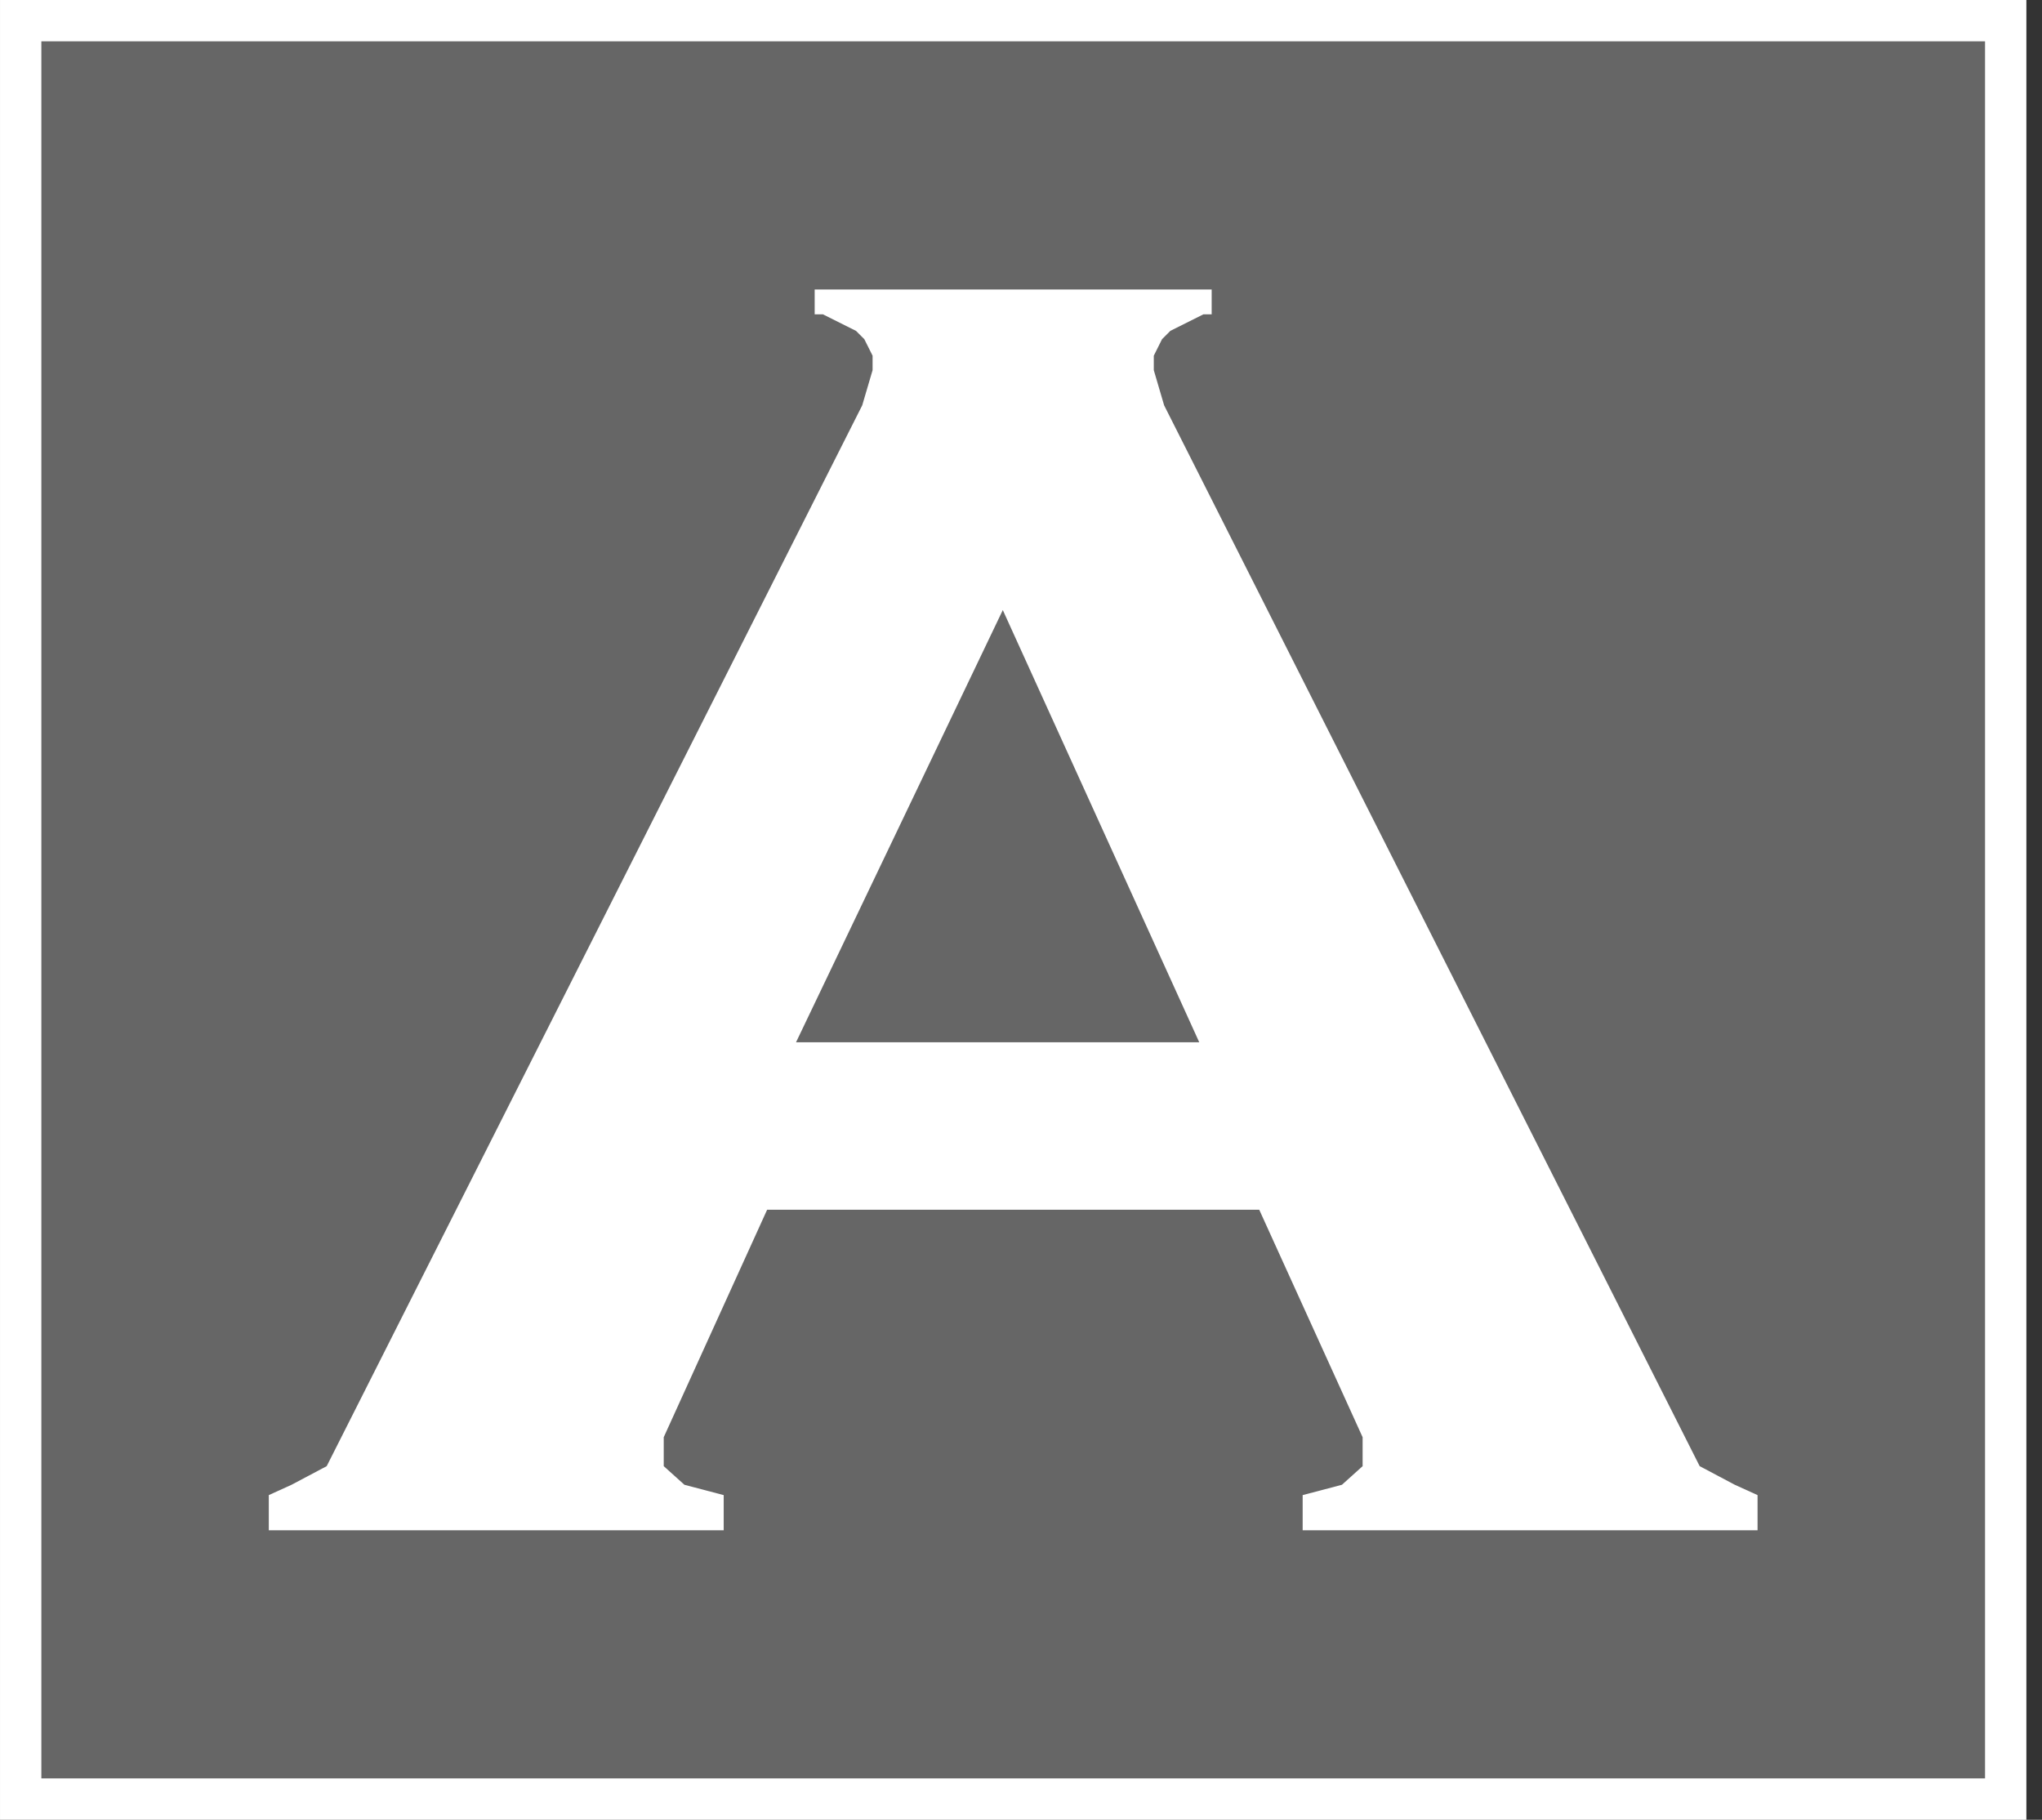 <svg width="101" height="90" viewBox="0 0 101 90" fill="none" xmlns="http://www.w3.org/2000/svg">
<rect x="0" y="0" width="101" height="90" fill="#333333" stroke="none"/>
<rect x="1.023" y="1.023" width="98.182" height="87.954" fill="white" fill-opacity="0.25"/>
<rect x="1.023" y="1.023" width="98.182" height="87.954" stroke="white" stroke-width="2.045"/>
<path fill-rule="evenodd" clip-rule="evenodd" d="M50.011 59.83H50.215H62.284L67.397 71.08V72.511L66.374 73.432L64.431 73.943V75.682H86.931V73.943L85.806 73.432L84.068 72.511L57.579 20.046L57.068 18.307V17.591L57.477 16.773L57.886 16.364L59.522 15.546H59.931V14.318H51.136H49.09H40.295V15.546H40.704L42.34 16.364L42.749 16.773L43.159 17.591V18.307L42.647 20.046L16.159 72.511L14.42 73.432L13.295 73.943V75.682H35.795V73.943L33.852 73.432L32.829 72.511V71.08L37.943 59.83H50.011ZM39.373 51.547H59.316L49.6 30.172L39.373 51.547Z" fill="white"/>
</svg>

